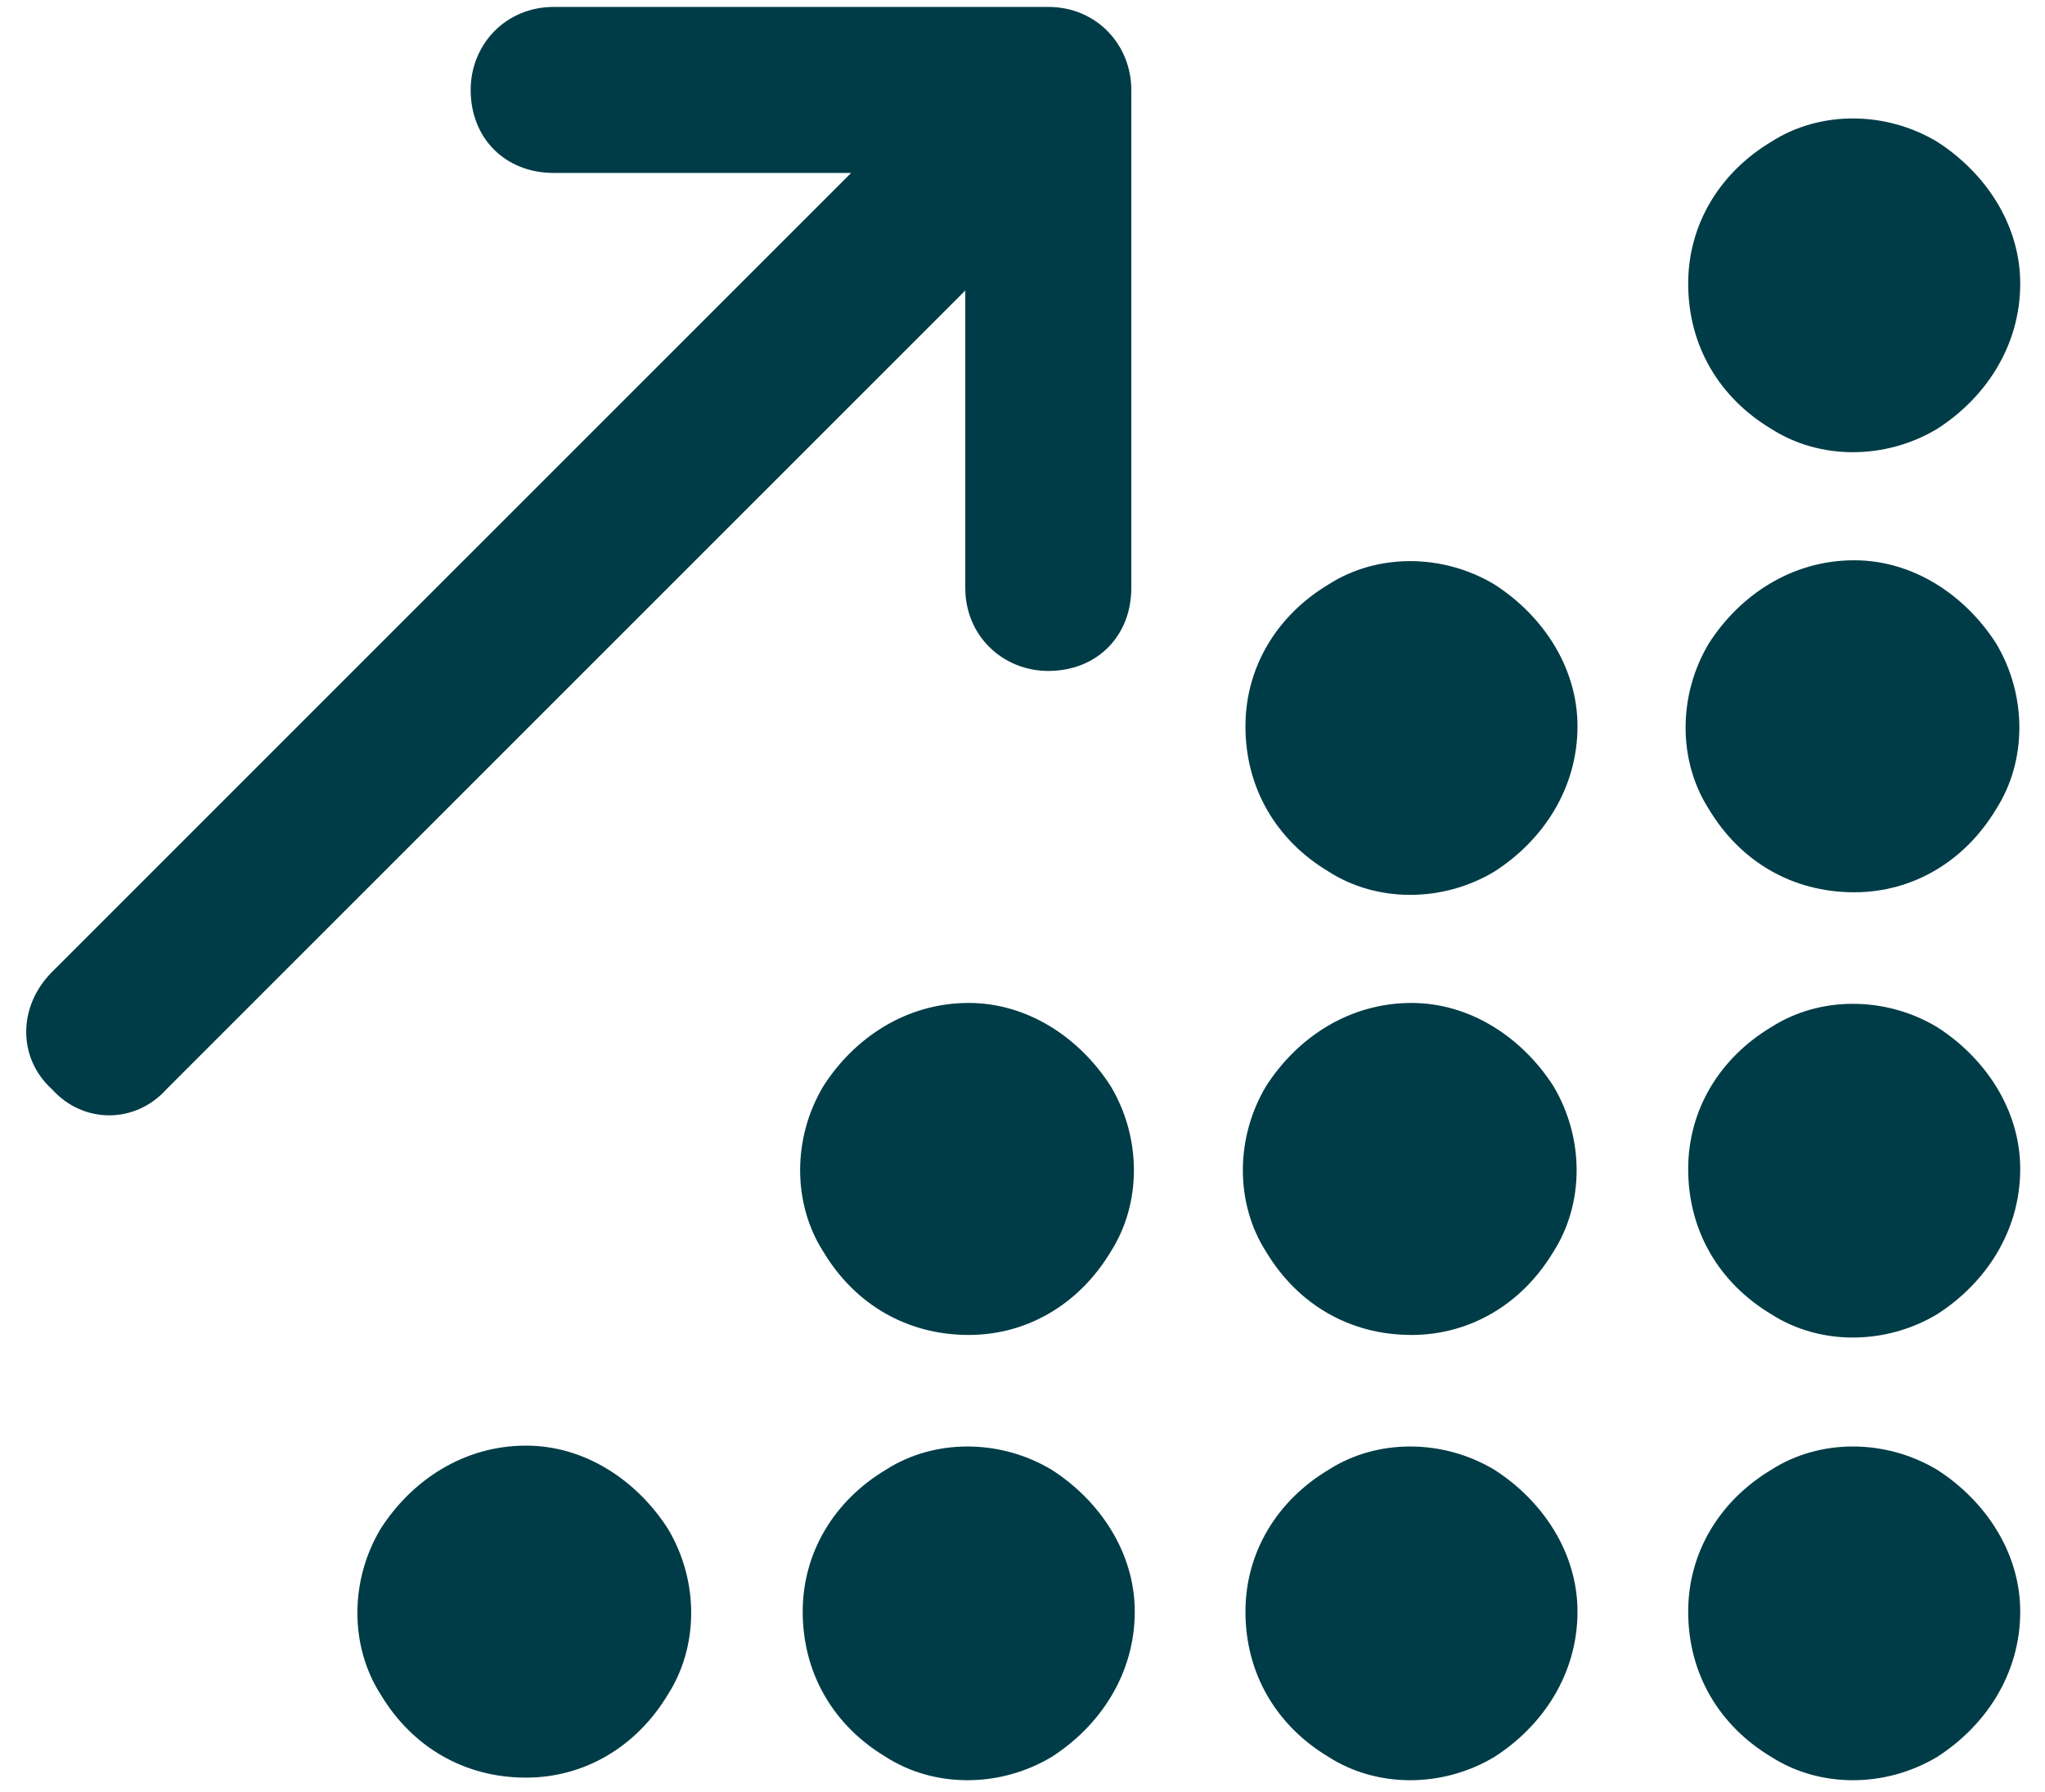 <svg width="97" height="85" viewBox="0 0 97 85" fill="none" xmlns="http://www.w3.org/2000/svg">
<path d="M22.325 4.266C22.325 2.133 23.966 0.329 26.263 0.329H49.724C52.021 0.329 53.661 2.133 53.661 4.266V27.891C53.661 30.188 52.021 31.829 49.724 31.829C47.591 31.829 45.786 30.188 45.786 27.891V13.782L7.888 51.68C6.411 53.321 3.95 53.321 2.474 51.68C0.833 50.204 0.833 47.743 2.474 46.102L40.372 8.204H26.263C23.966 8.204 22.325 6.563 22.325 4.266ZM95.825 13.454C95.825 16.407 94.185 18.868 91.888 20.344C89.427 21.821 86.31 21.821 84.013 20.344C81.552 18.868 80.075 16.407 80.075 13.454C80.075 10.665 81.552 8.204 84.013 6.727C86.31 5.25 89.427 5.25 91.888 6.727C94.185 8.204 95.825 10.665 95.825 13.454ZM74.825 34.454C74.825 37.407 73.185 39.868 70.888 41.344C68.427 42.821 65.31 42.821 63.013 41.344C60.552 39.868 59.075 37.407 59.075 34.454C59.075 31.665 60.552 29.204 63.013 27.727C65.31 26.25 68.427 26.25 70.888 27.727C73.185 29.204 74.825 31.665 74.825 34.454ZM66.95 63.329C63.997 63.329 61.536 61.852 60.06 59.391C58.583 57.094 58.583 53.977 60.06 51.516C61.536 49.219 63.997 47.579 66.95 47.579C69.739 47.579 72.2 49.219 73.677 51.516C75.153 53.977 75.153 57.094 73.677 59.391C72.2 61.852 69.739 63.329 66.95 63.329ZM74.825 76.454C74.825 79.407 73.185 81.868 70.888 83.344C68.427 84.821 65.31 84.821 63.013 83.344C60.552 81.868 59.075 79.407 59.075 76.454C59.075 73.665 60.552 71.204 63.013 69.727C65.31 68.251 68.427 68.251 70.888 69.727C73.185 71.204 74.825 73.665 74.825 76.454ZM95.825 76.454C95.825 79.407 94.185 81.868 91.888 83.344C89.427 84.821 86.31 84.821 84.013 83.344C81.552 81.868 80.075 79.407 80.075 76.454C80.075 73.665 81.552 71.204 84.013 69.727C86.31 68.251 89.427 68.251 91.888 69.727C94.185 71.204 95.825 73.665 95.825 76.454ZM45.95 63.329C42.997 63.329 40.536 61.852 39.06 59.391C37.583 57.094 37.583 53.977 39.06 51.516C40.536 49.219 42.997 47.579 45.95 47.579C48.739 47.579 51.2 49.219 52.677 51.516C54.154 53.977 54.154 57.094 52.677 59.391C51.2 61.852 48.739 63.329 45.95 63.329ZM53.825 76.454C53.825 79.407 52.185 81.868 49.888 83.344C47.427 84.821 44.31 84.821 42.013 83.344C39.552 81.868 38.075 79.407 38.075 76.454C38.075 73.665 39.552 71.204 42.013 69.727C44.31 68.251 47.427 68.251 49.888 69.727C52.185 71.204 53.825 73.665 53.825 76.454ZM24.95 84.329C21.997 84.329 19.536 82.852 18.06 80.391C16.583 78.094 16.583 74.977 18.06 72.516C19.536 70.219 21.997 68.579 24.95 68.579C27.739 68.579 30.2 70.219 31.677 72.516C33.154 74.977 33.154 78.094 31.677 80.391C30.2 82.852 27.739 84.329 24.95 84.329ZM95.825 55.454C95.825 58.407 94.185 60.868 91.888 62.344C89.427 63.821 86.31 63.821 84.013 62.344C81.552 60.868 80.075 58.407 80.075 55.454C80.075 52.665 81.552 50.204 84.013 48.727C86.31 47.251 89.427 47.251 91.888 48.727C94.185 50.204 95.825 52.665 95.825 55.454ZM87.95 42.329C84.997 42.329 82.536 40.852 81.06 38.391C79.583 36.094 79.583 32.977 81.06 30.516C82.536 28.219 84.997 26.579 87.95 26.579C90.739 26.579 93.2 28.219 94.677 30.516C96.153 32.977 96.153 36.094 94.677 38.391C93.2 40.852 90.739 42.329 87.95 42.329Z" fill="#003C47"/>
</svg>
